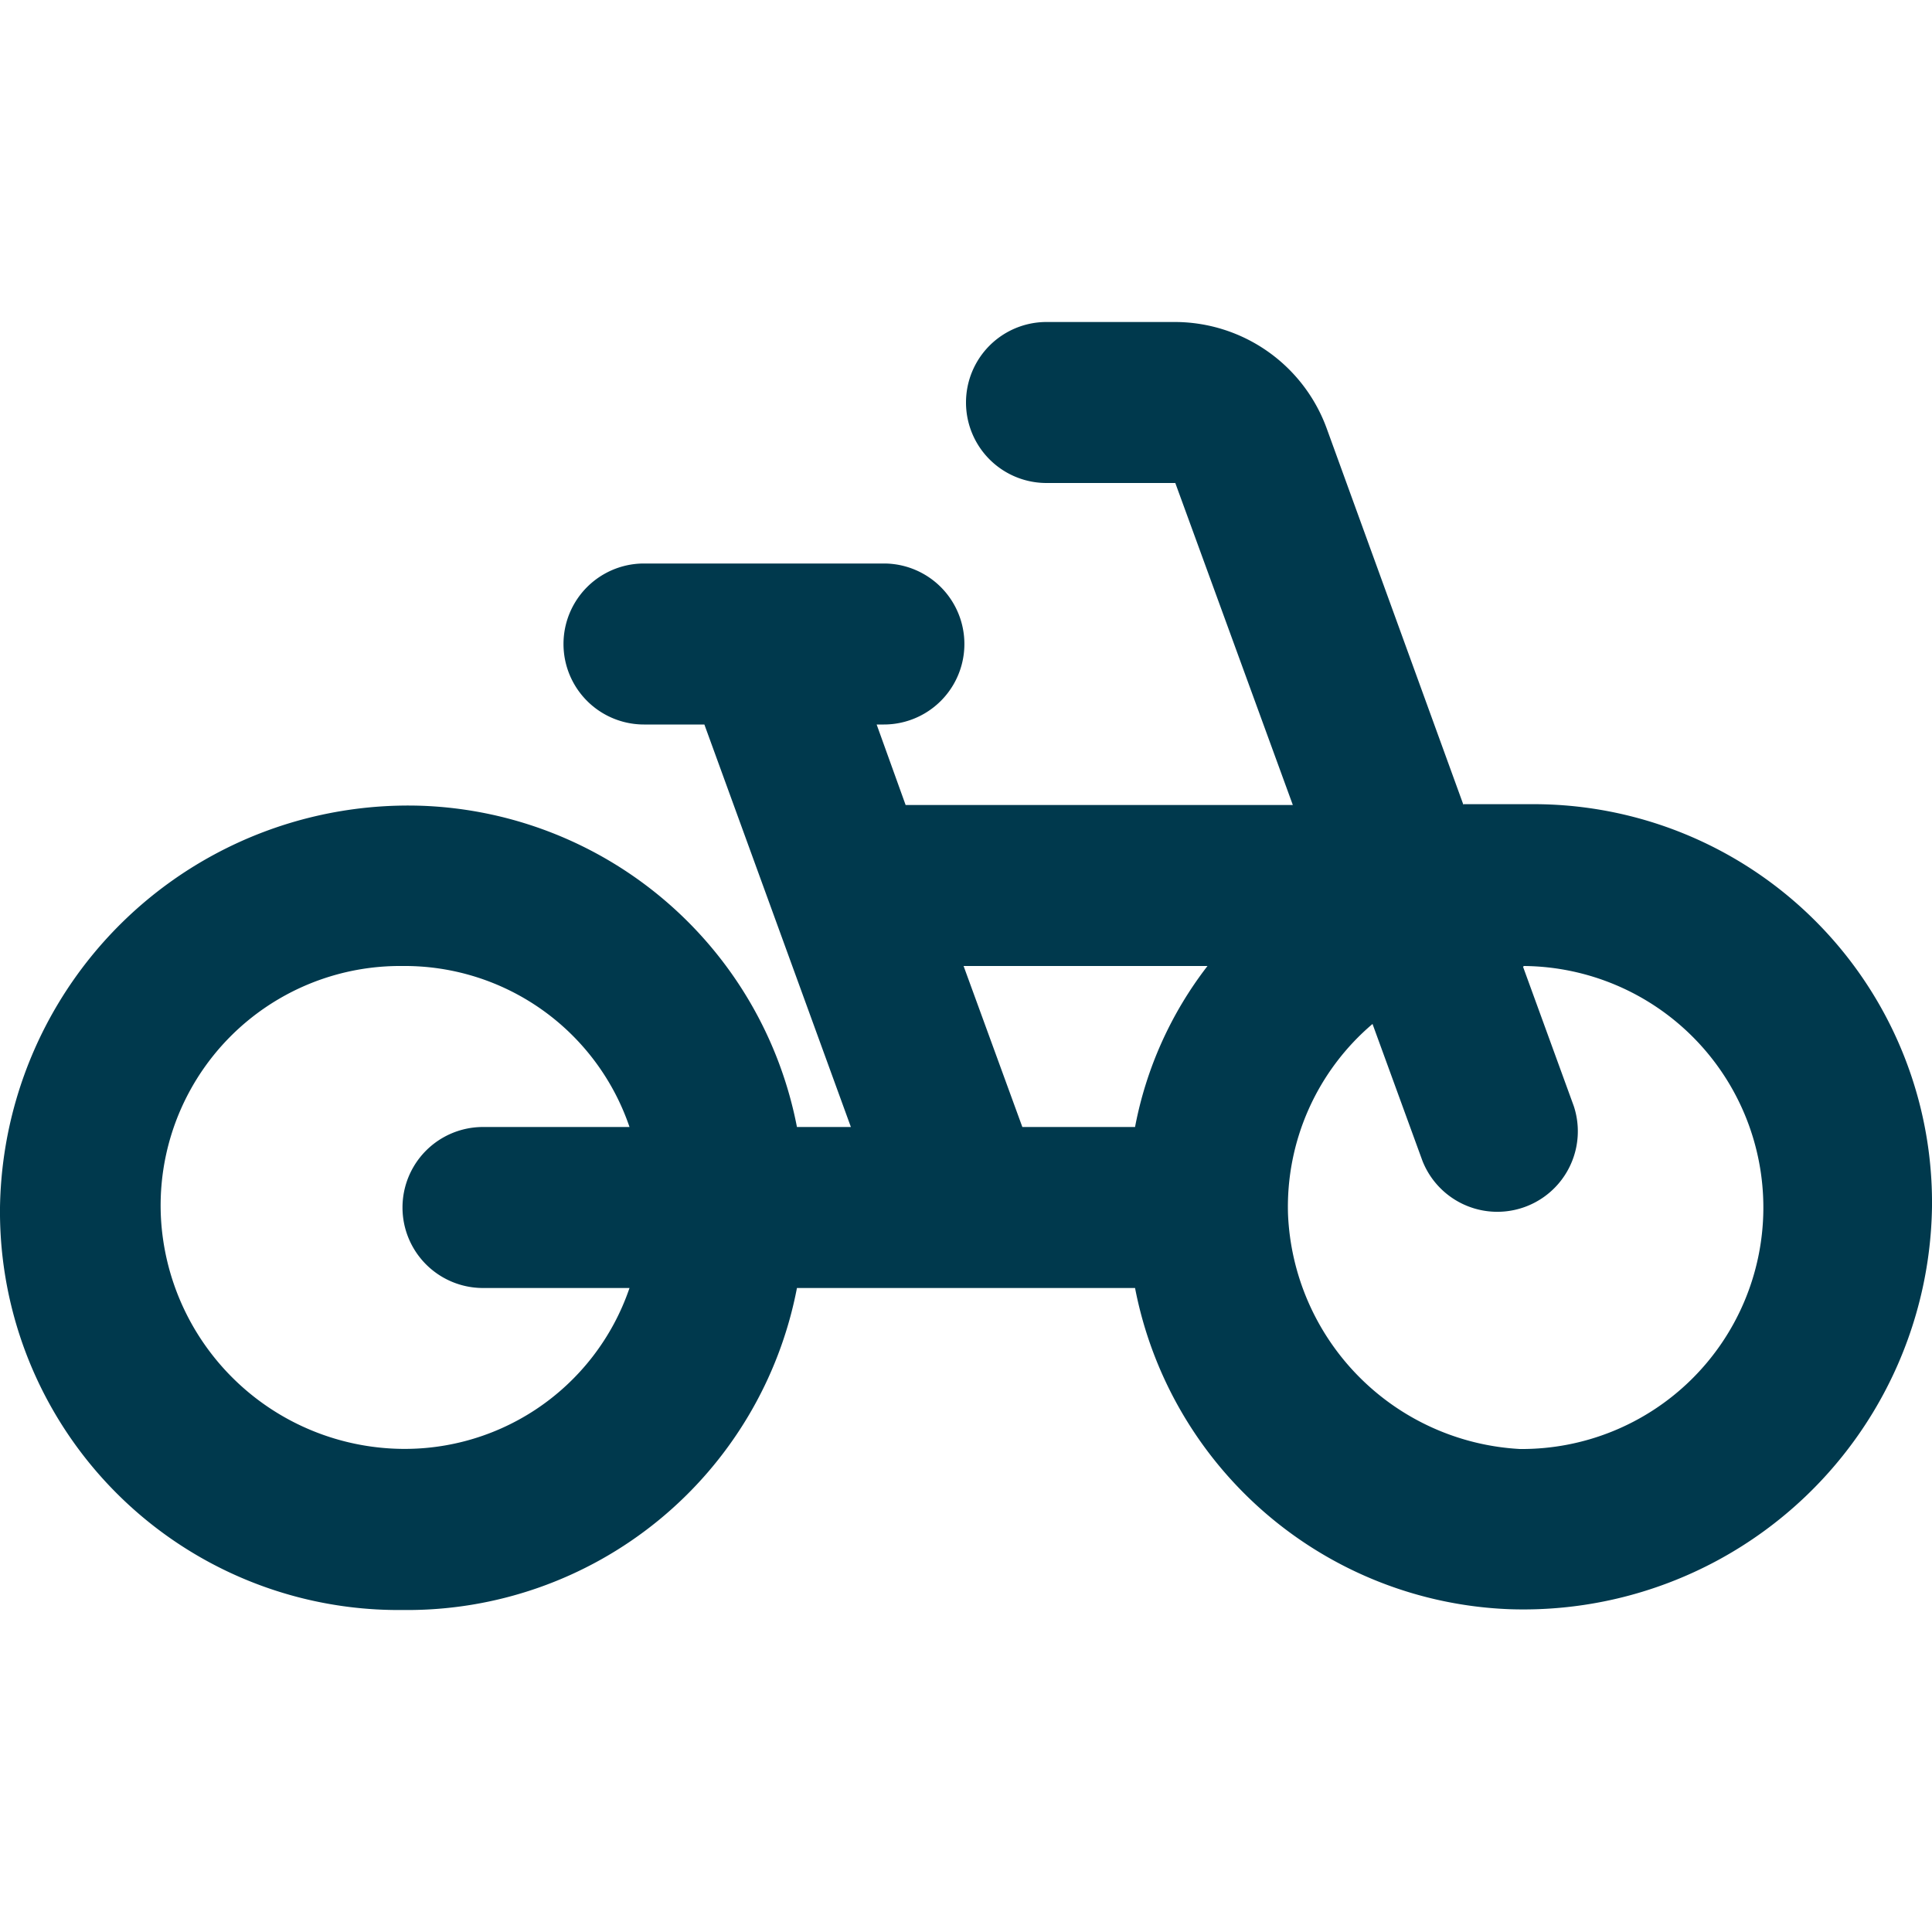 <svg xmlns='http://www.w3.org/2000/svg' width='24' height='24' fill='none'><g clip-path='url(#a)'><path fill='#00394d' d='m18.18 10-1.7-4.68A2.01 2.01 0 0 0 14.6 4H13a1 1 0 0 0 0 2h1.6l1.46 4h-4.81l-.36-1h.09a1 1 0 1 0 0-2H8a1 1 0 0 0 0 2h.75l1.82 5H9.9a4.93 4.93 0 0 0-4.65-3.99A5.07 5.07 0 0 0 0 15a4.95 4.95 0 0 0 5 5 4.93 4.93 0 0 0 4.9-4h4.2a4.93 4.93 0 0 0 4.65 3.99 5.076 5.076 0 0 0 5.25-5 4.95 4.95 0 0 0-5-5h-.82zM7.82 16a2.95 2.95 0 0 1-3.02 1.99A3.034 3.034 0 0 1 2 15.14 2.975 2.975 0 0 1 5 12a2.95 2.95 0 0 1 2.82 2H6a1 1 0 0 0 0 2zm6.28-2h-1.4l-.73-2H15a4.7 4.7 0 0 0-.9 2m4.78 4A3.05 3.05 0 0 1 16 15.08a2.98 2.98 0 0 1 1.05-2.36l.62 1.7a1 1 0 0 0 1.88-.68l-.63-1.73.01-.01a3 3 0 1 1-.05 6'/></g><defs><clipPath id='a'><path fill='#fff' d='M0 0h24v24H0z'/></clipPath></defs></svg>